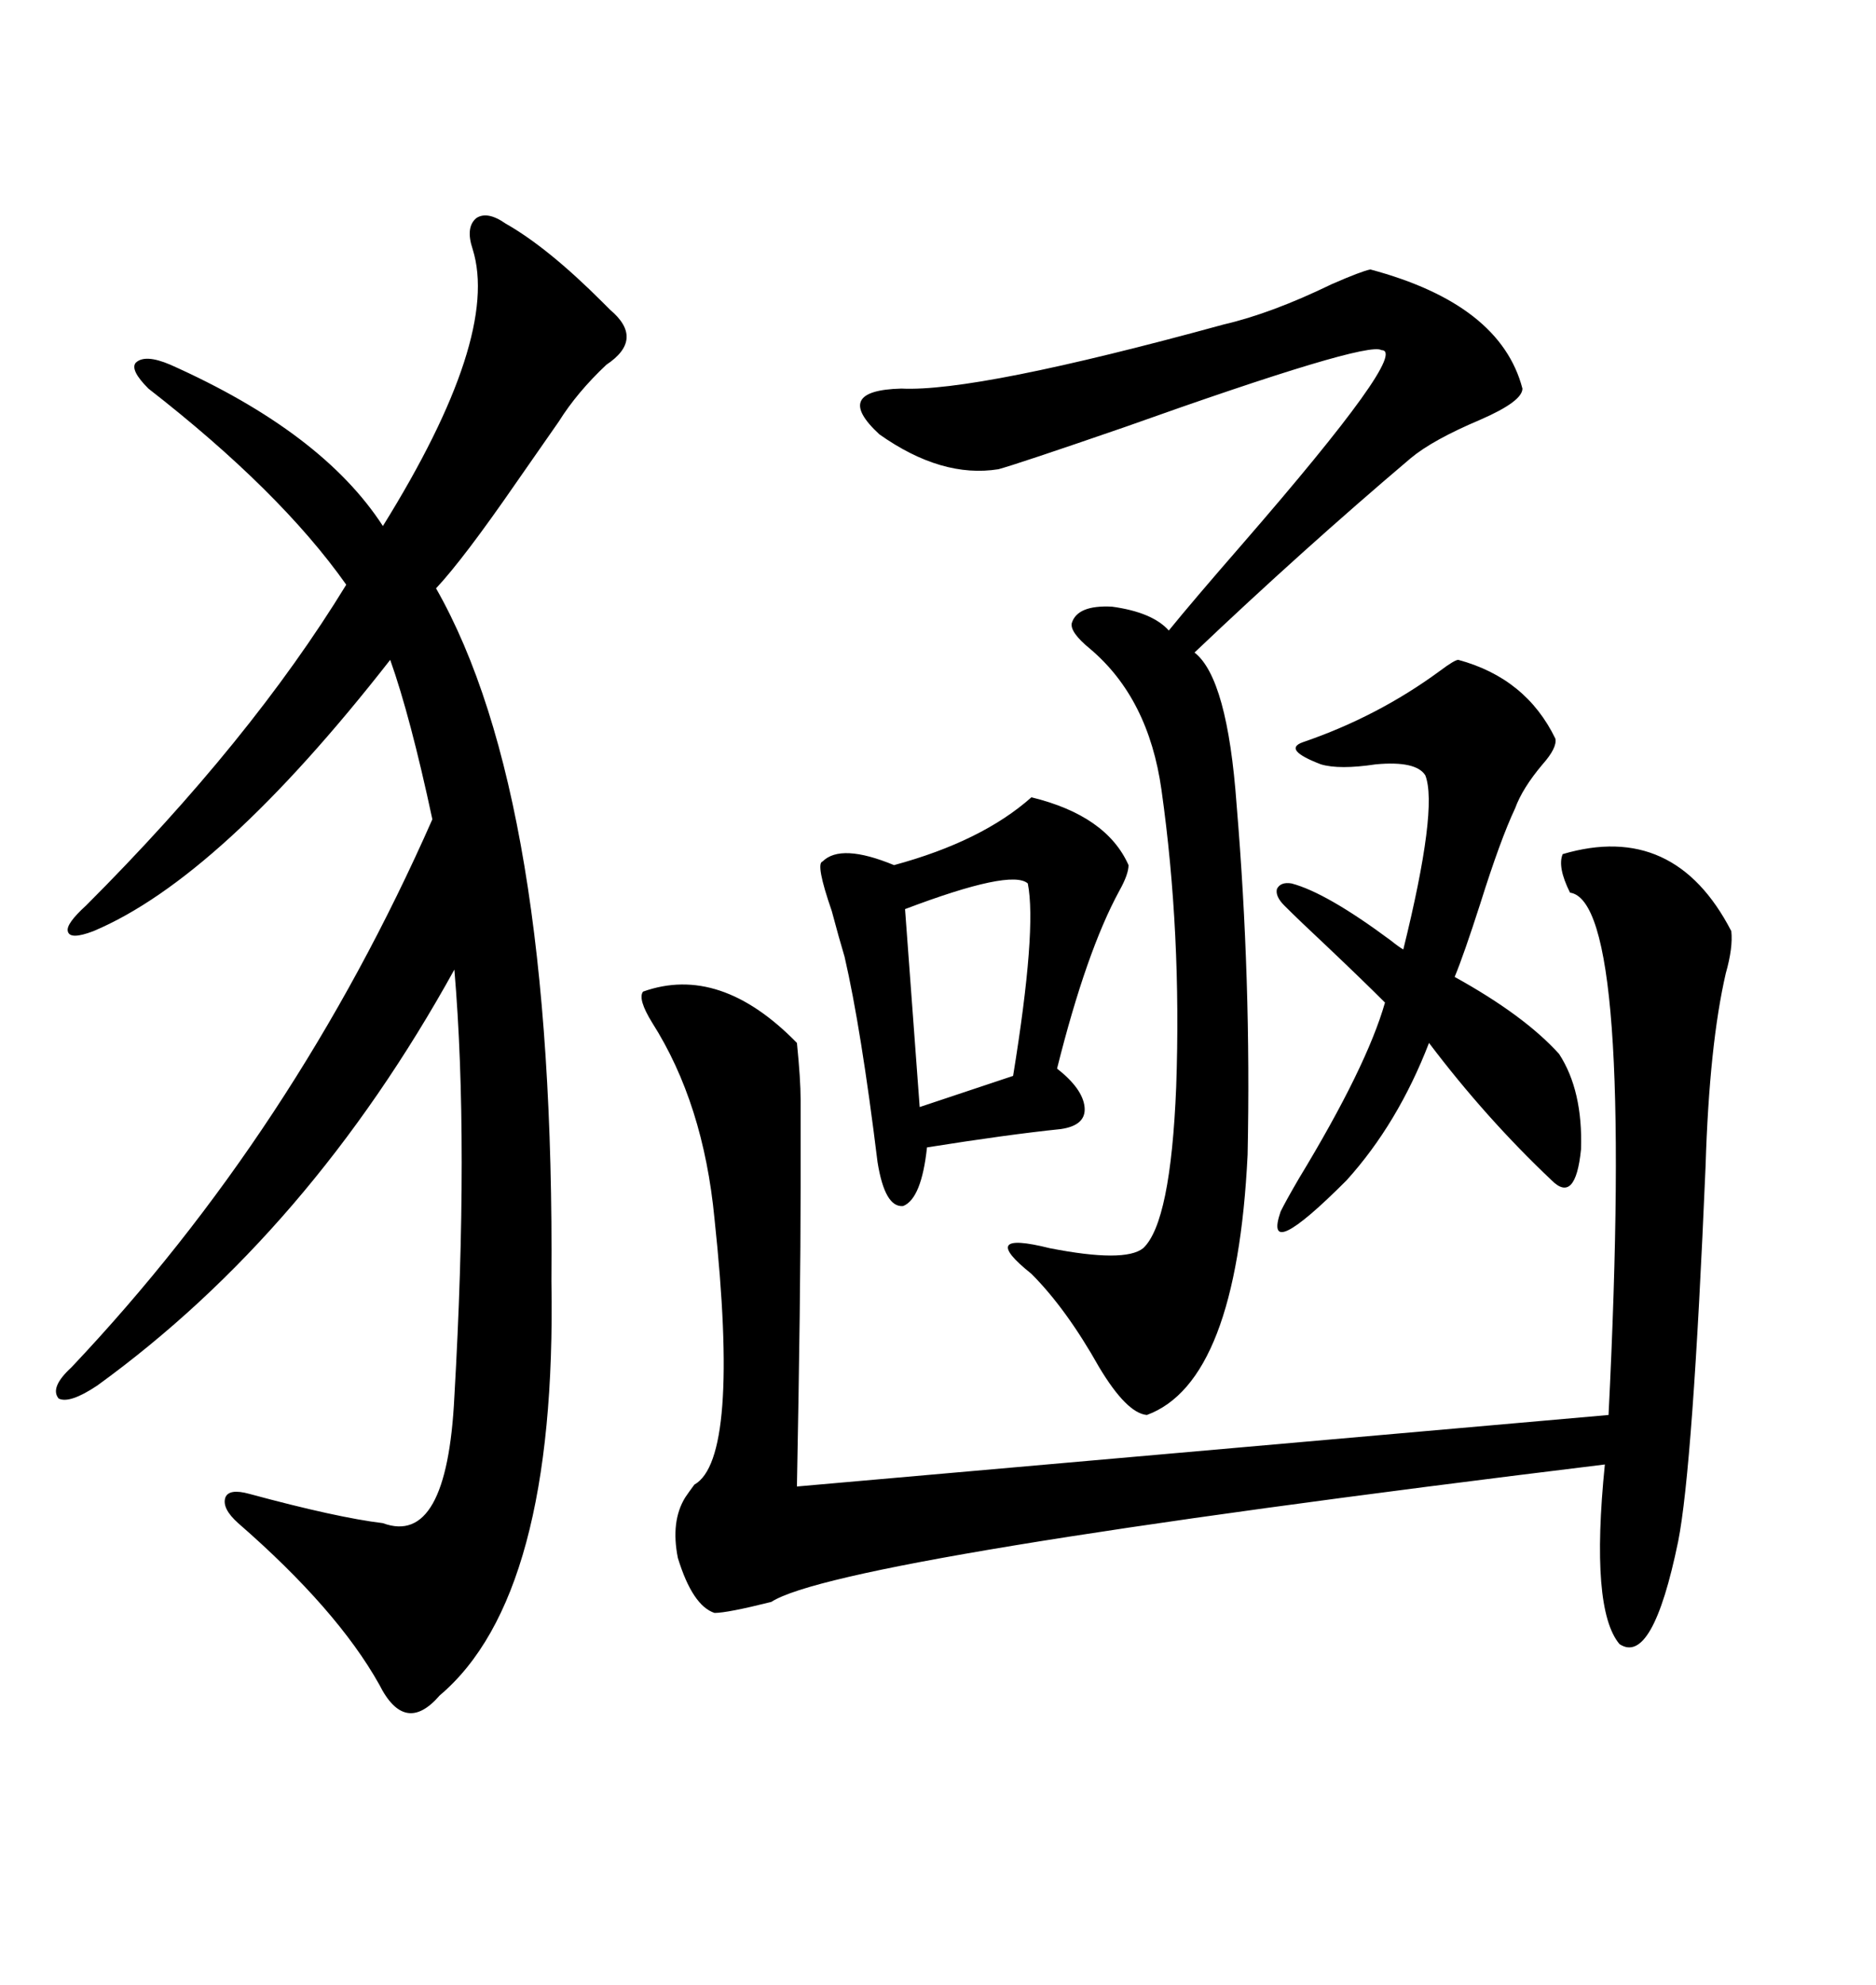 <svg xmlns="http://www.w3.org/2000/svg" xmlns:xlink="http://www.w3.org/1999/xlink" width="300" height="317.285"><path d="M80.86 35.74L80.86 35.74Q87.60 39.55 96.39 48.34L96.39 48.34Q97.27 49.22 97.56 49.51L97.56 49.51Q103.13 54.20 96.97 58.30L96.97 58.30Q92.29 62.70 89.36 67.38L89.36 67.38Q87.30 70.31 82.62 77.05L82.62 77.05Q74.12 89.36 69.73 94.04L69.73 94.04Q88.77 127.44 88.18 204.79L88.18 204.79Q89.06 255.18 70.31 271.00L70.31 271.00Q64.75 277.44 60.64 269.24L60.64 269.24Q53.91 257.23 38.09 243.46L38.09 243.46Q35.45 241.11 36.04 239.36L36.04 239.36Q36.62 237.89 39.84 238.77L39.84 238.77Q53.91 242.58 61.23 243.46L61.23 243.46Q71.48 247.27 72.66 223.24L72.66 223.24Q75 182.52 72.66 154.98L72.66 154.98Q49.51 196.88 15.53 221.48L15.53 221.48Q11.13 224.41 9.38 223.54L9.38 223.54Q7.91 221.78 11.43 218.55L11.43 218.55Q47.17 180.76 69.14 130.96L69.14 130.96Q65.63 114.55 62.40 105.47L62.40 105.47Q35.16 140.33 14.94 148.83L14.94 148.83Q11.13 150.29 10.84 148.83L10.84 148.83Q10.55 147.66 13.77 144.73L13.77 144.73Q40.14 118.36 55.37 93.46L55.37 93.46Q44.82 78.52 23.73 62.11L23.73 62.11Q20.80 59.18 21.68 58.01L21.68 58.01Q23.14 56.54 27.25 58.30L27.25 58.30Q51.56 69.14 61.23 84.08L61.23 84.08Q79.98 53.91 75.59 39.84L75.59 39.84Q74.41 36.33 76.17 34.86L76.17 34.86Q77.93 33.69 80.86 35.74ZM276.86 148.83L276.86 148.83Q277.15 151.46 275.98 155.57L275.98 155.57Q273.34 166.99 272.75 186.33L272.75 186.33Q270.70 234.67 268.36 246.39L268.36 246.39Q264.26 266.31 258.98 262.79L258.98 262.79Q254.30 257.23 256.64 234.08L256.64 234.08Q134.18 249.02 123.34 256.05L123.34 256.05Q116.31 257.81 114.26 257.81L114.26 257.81Q110.74 256.64 108.40 249.02L108.40 249.02Q107.23 243.16 109.57 239.36L109.57 239.36Q110.16 238.48 111.04 237.30L111.04 237.30Q118.36 233.20 114.26 194.82L114.26 194.82Q112.50 176.37 104.30 163.48L104.30 163.48Q101.95 159.67 102.83 158.50L102.83 158.50Q115.14 154.10 127.44 166.70L127.44 166.70Q128.03 172.56 128.03 175.78L128.03 175.78Q128.03 178.42 128.03 189.84L128.03 189.84Q128.03 207.13 127.44 237.60L127.44 237.60L257.23 226.17Q261.33 144.14 251.07 142.68L251.07 142.68Q249.02 138.57 249.90 136.52L249.90 136.52Q267.77 131.25 276.86 148.83ZM219.14 43.07L219.14 43.07Q239.94 48.63 243.46 62.11L243.46 62.11Q243.46 64.16 236.72 67.09L236.72 67.09Q229.10 70.31 225.59 73.24L225.59 73.24Q208.30 87.89 191.02 104.30L191.02 104.30Q196.29 108.40 197.75 128.61L197.75 128.61Q200.10 156.74 199.51 184.57L199.51 184.57Q197.75 220.90 183.40 226.17L183.40 226.17Q180.18 225.88 175.78 218.55L175.78 218.55Q170.51 209.18 164.94 203.61L164.94 203.61Q156.15 196.58 167.87 199.51L167.87 199.51Q179.88 201.86 182.81 199.51L182.81 199.51Q187.21 195.41 188.09 173.73L188.09 173.73Q188.96 149.12 185.74 126.27L185.74 126.27Q183.69 111.62 174.32 103.71L174.32 103.71Q171.09 101.07 171.39 99.61L171.39 99.61Q172.27 96.68 177.83 96.97L177.83 96.97Q184.28 97.85 186.91 100.78L186.91 100.78Q190.72 96.09 198.63 87.01L198.63 87.01Q225.59 55.96 220.90 55.96L220.90 55.96Q218.55 54.49 179.88 68.26L179.88 68.26Q162.89 74.12 159.67 75L159.67 75Q150.59 76.46 140.63 69.43L140.63 69.43Q133.01 62.40 144.14 62.11L144.14 62.11Q156.15 62.70 195.70 51.86L195.70 51.86Q203.32 50.10 212.99 45.41L212.99 45.41Q217.68 43.36 219.14 43.07ZM164.94 127.44L164.94 127.44Q176.95 130.37 180.47 138.28L180.47 138.28Q180.47 139.75 179.00 142.38L179.00 142.38Q173.73 152.05 169.04 170.80L169.04 170.80Q173.14 174.02 173.44 176.95L173.44 176.95Q173.73 179.88 169.63 180.47L169.63 180.47Q161.13 181.35 148.24 183.40L148.24 183.40Q147.36 191.60 144.43 192.77L144.43 192.77Q141.50 193.07 140.33 185.74L140.33 185.74Q137.70 164.36 135.06 152.93L135.06 152.93Q134.18 150 133.01 145.61L133.01 145.61Q130.37 137.99 131.54 137.70L131.54 137.70Q134.47 134.77 142.97 138.28L142.97 138.28Q157.03 134.47 164.94 127.44ZM233.20 105.47L233.20 105.47Q244.04 108.40 248.73 118.07L248.73 118.07Q249.02 119.53 246.68 122.17L246.68 122.17Q243.46 125.98 242.29 129.20L242.29 129.20Q239.94 134.18 236.72 144.43L236.72 144.43Q234.08 152.64 232.62 156.15L232.62 156.15Q243.75 162.30 249.32 168.46L249.32 168.46Q253.13 174.32 252.83 183.69L252.83 183.69Q251.95 192.48 248.14 188.67L248.14 188.67Q237.60 178.71 228.52 166.70L228.52 166.70Q223.54 179.59 215.33 188.67L215.33 188.67Q201.86 202.15 204.79 193.65L204.79 193.65Q205.66 191.89 207.71 188.38L207.71 188.38Q218.55 170.51 221.48 160.25L221.48 160.25Q217.97 156.74 212.40 151.46L212.40 151.46Q207.71 147.07 205.37 144.73L205.37 144.73Q203.91 143.26 204.20 142.09L204.20 142.09Q204.79 140.92 206.54 141.21L206.54 141.21Q212.11 142.68 222.36 150.29L222.36 150.29Q223.83 151.46 224.41 151.76L224.41 151.76Q229.98 129.20 227.93 123.93L227.93 123.93Q226.46 121.58 220.02 122.17L220.02 122.17Q214.16 123.05 211.23 122.17L211.23 122.17Q205.08 119.82 208.30 118.65L208.30 118.65Q220.31 114.55 230.27 107.23L230.27 107.23Q232.62 105.47 233.20 105.47ZM164.36 141.21L164.36 141.21Q161.72 138.87 144.73 145.31L144.73 145.31L147.07 176.95L162.01 171.97Q165.82 148.54 164.36 141.21Z"/></svg>
